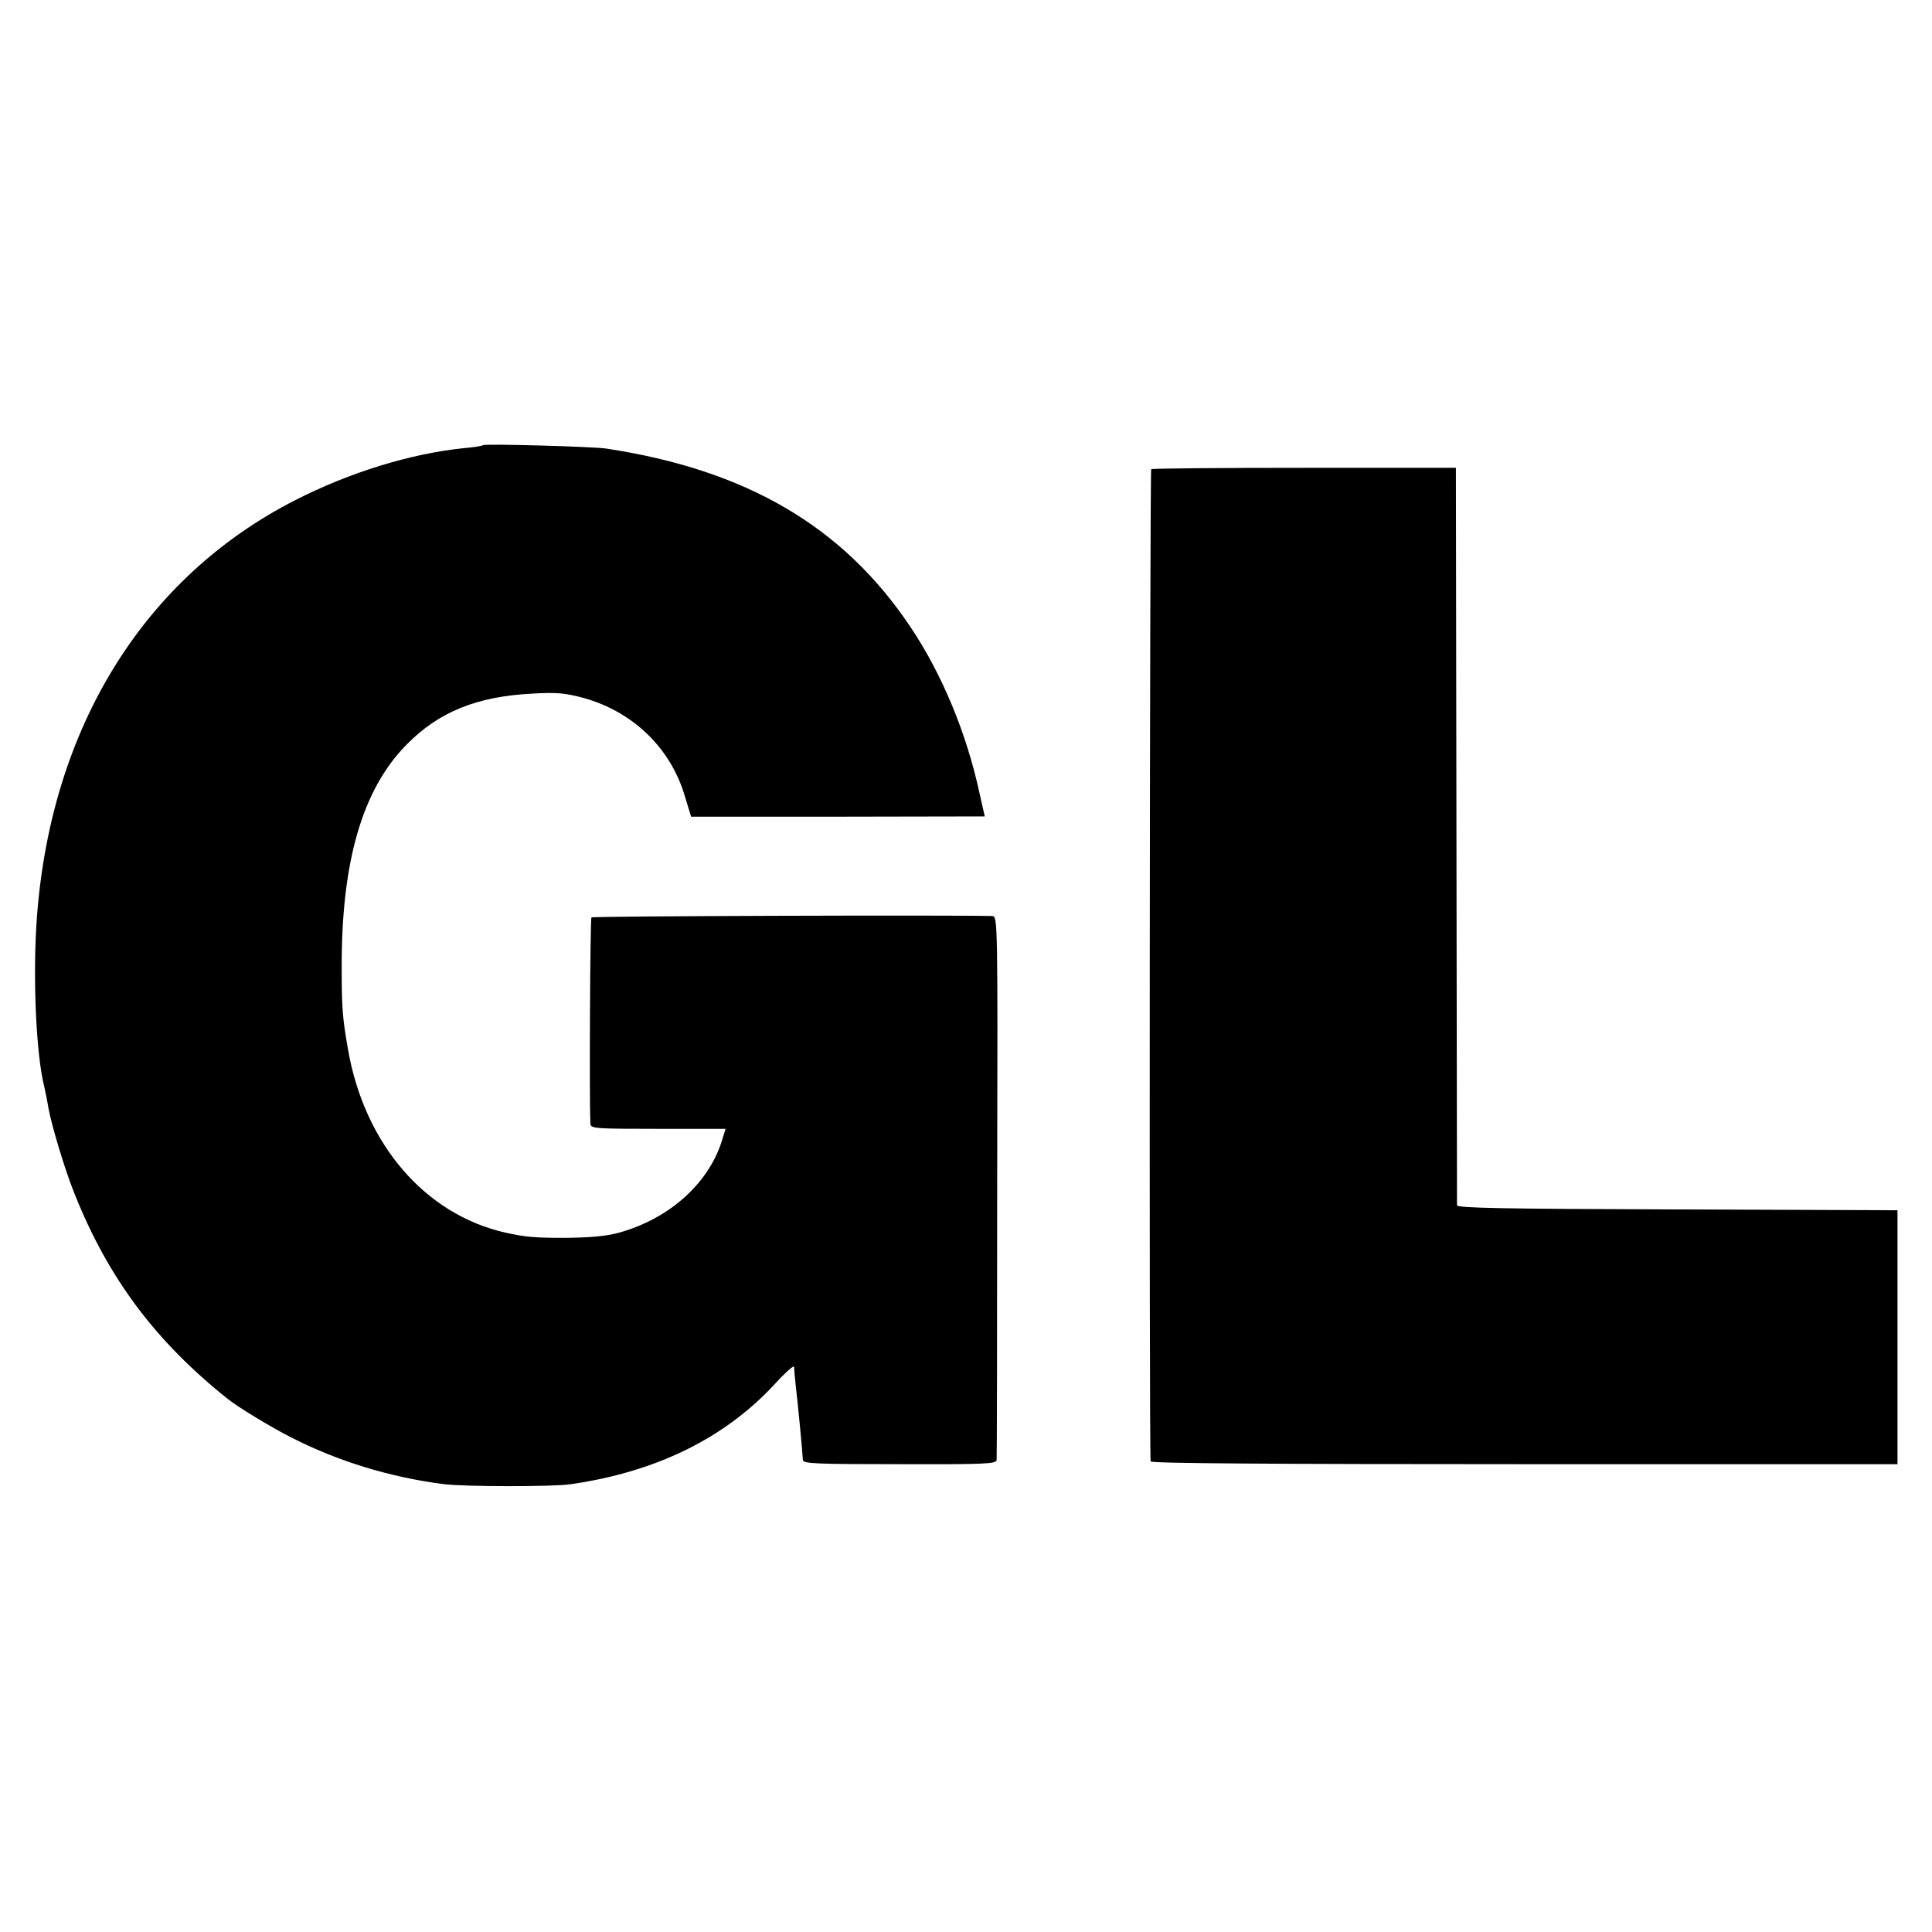 <?xml version="1.0" standalone="no"?>
<!DOCTYPE svg PUBLIC "-//W3C//DTD SVG 20010904//EN"
 "http://www.w3.org/TR/2001/REC-SVG-20010904/DTD/svg10.dtd">
<svg version="1.0" xmlns="http://www.w3.org/2000/svg"
 width="700pt" height="700pt" viewBox="0 0 700 700"
 preserveAspectRatio="xMidYMid meet">
<g transform="translate(0,700) scale(0.1,-0.1)"
fill="#000000" stroke="none">
<path d="M1750 5387 c-3 -3 -35 -8 -72 -11 -191 -20 -410 -87 -608 -188 -547
-279 -884 -821 -936 -1508 -16 -209 -4 -500 27 -620 4 -19 11 -52 14 -72 10
-59 60 -227 95 -313 122 -306 294 -536 557 -745 35 -28 158 -103 228 -138 170
-87 358 -144 550 -169 76 -10 394 -10 460 -1 310 44 559 166 740 361 39 43 72
72 72 65 0 -7 3 -38 6 -68 9 -76 24 -235 26 -270 1 -13 46 -15 351 -15 307 -1
350 1 351 15 1 8 2 455 2 993 2 971 2 977 -18 978 -136 4 -1447 0 -1452 -5 -5
-4 -8 -662 -4 -748 1 -17 20 -18 245 -18 l245 0 -10 -32 c-46 -162 -192 -294
-379 -345 -45 -12 -103 -17 -190 -18 -114 0 -147 3 -219 19 -291 66 -510 320
-570 663 -20 115 -23 150 -23 298 -1 384 75 645 235 807 117 119 255 175 457
185 88 5 118 2 185 -16 179 -50 316 -182 367 -358 l22 -72 532 0 532 1 -19 84
c-47 218 -136 432 -250 602 -244 365 -595 570 -1104 647 -49 7 -439 18 -445
12z"/>
<path d="M4171 5300 c-5 -4 -8 -3551 -2 -3595 1 -7 444 -10 1354 -10 l1352 0
0 460 0 460 -797 3 c-628 2 -798 5 -799 15 0 6 -1 611 -2 1342 l-2 1330 -548
0 c-302 0 -552 -2 -556 -5z"/>
</g>
</svg>
